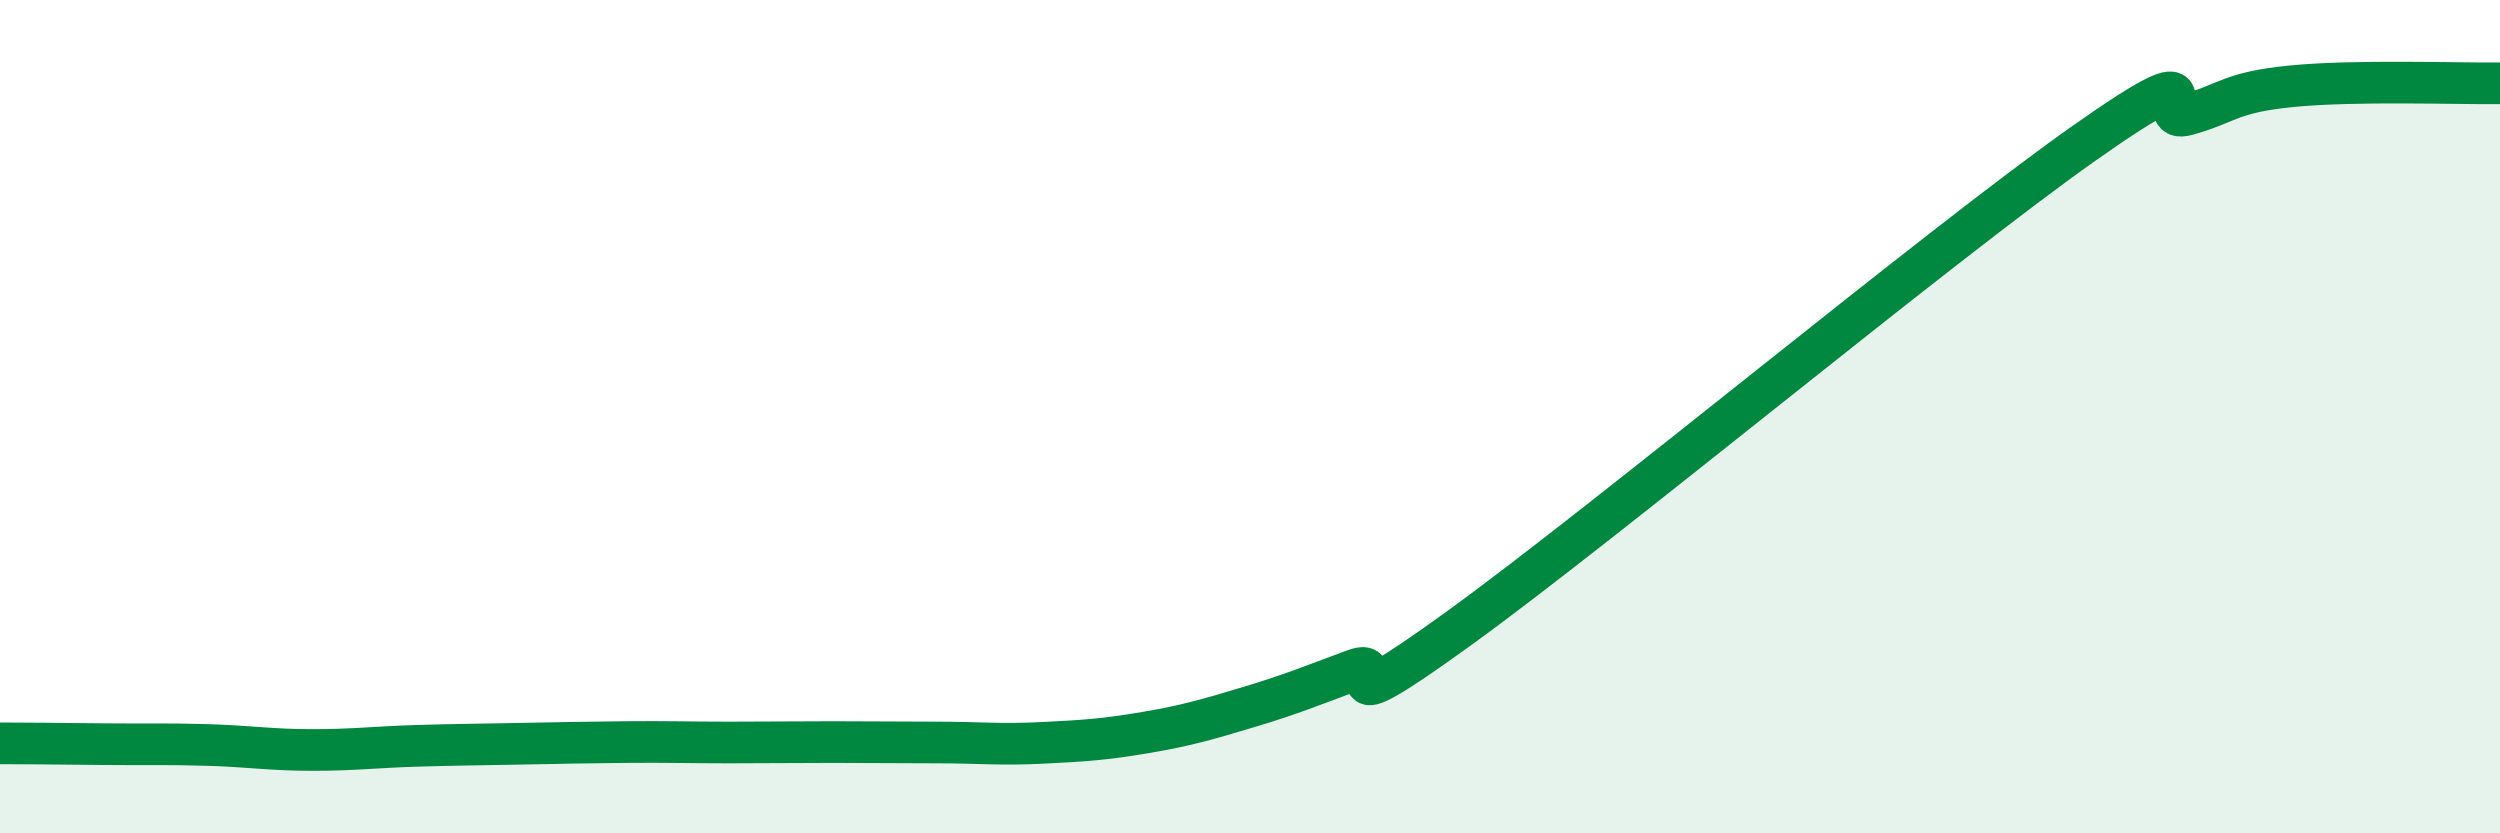 
    <svg width="60" height="20" viewBox="0 0 60 20" xmlns="http://www.w3.org/2000/svg">
      <path
        d="M 0,17.84 C 0.5,17.84 1.5,17.85 2.5,17.86 C 3.5,17.87 4,17.85 5,17.88 C 6,17.91 6.5,18 7.5,18 C 8.5,18 9,17.93 10,17.9 C 11,17.87 11.5,17.87 12.5,17.85 C 13.5,17.83 14,17.82 15,17.81 C 16,17.8 16.5,17.82 17.5,17.82 C 18.5,17.82 19,17.81 20,17.81 C 21,17.81 21.5,17.82 22.5,17.82 C 23.5,17.82 24,17.88 25,17.83 C 26,17.78 26.5,17.75 27.5,17.58 C 28.5,17.41 29,17.26 30,16.96 C 31,16.66 31.5,16.45 32.5,16.08 C 33.5,15.71 31.5,17.62 35,15.09 C 38.5,12.56 46.5,5.92 50,3.45 C 53.5,0.98 51.5,3.03 52.5,2.75 C 53.5,2.47 53.5,2.22 55,2.07 C 56.5,1.92 59,2.01 60,2L60 20L0 20Z"
        fill="#008740"
        opacity="0.1"
        stroke-linecap="round"
        stroke-linejoin="round"
      />
      <path
        d="M 0,17.84 C 0.5,17.84 1.5,17.85 2.5,17.86 C 3.5,17.87 4,17.85 5,17.88 C 6,17.91 6.5,18 7.5,18 C 8.5,18 9,17.93 10,17.9 C 11,17.87 11.5,17.87 12.5,17.85 C 13.5,17.83 14,17.82 15,17.81 C 16,17.8 16.5,17.82 17.5,17.82 C 18.5,17.82 19,17.81 20,17.81 C 21,17.81 21.5,17.82 22.5,17.82 C 23.5,17.82 24,17.88 25,17.83 C 26,17.78 26.5,17.75 27.5,17.58 C 28.5,17.41 29,17.26 30,16.96 C 31,16.66 31.5,16.45 32.5,16.08 C 33.5,15.71 31.5,17.62 35,15.09 C 38.5,12.56 46.5,5.92 50,3.45 C 53.5,0.98 51.5,3.03 52.5,2.75 C 53.5,2.47 53.5,2.22 55,2.07 C 56.5,1.92 59,2.01 60,2"
        stroke="#008740"
        stroke-width="1"
        fill="none"
        stroke-linecap="round"
        stroke-linejoin="round"
      />
    </svg>
  